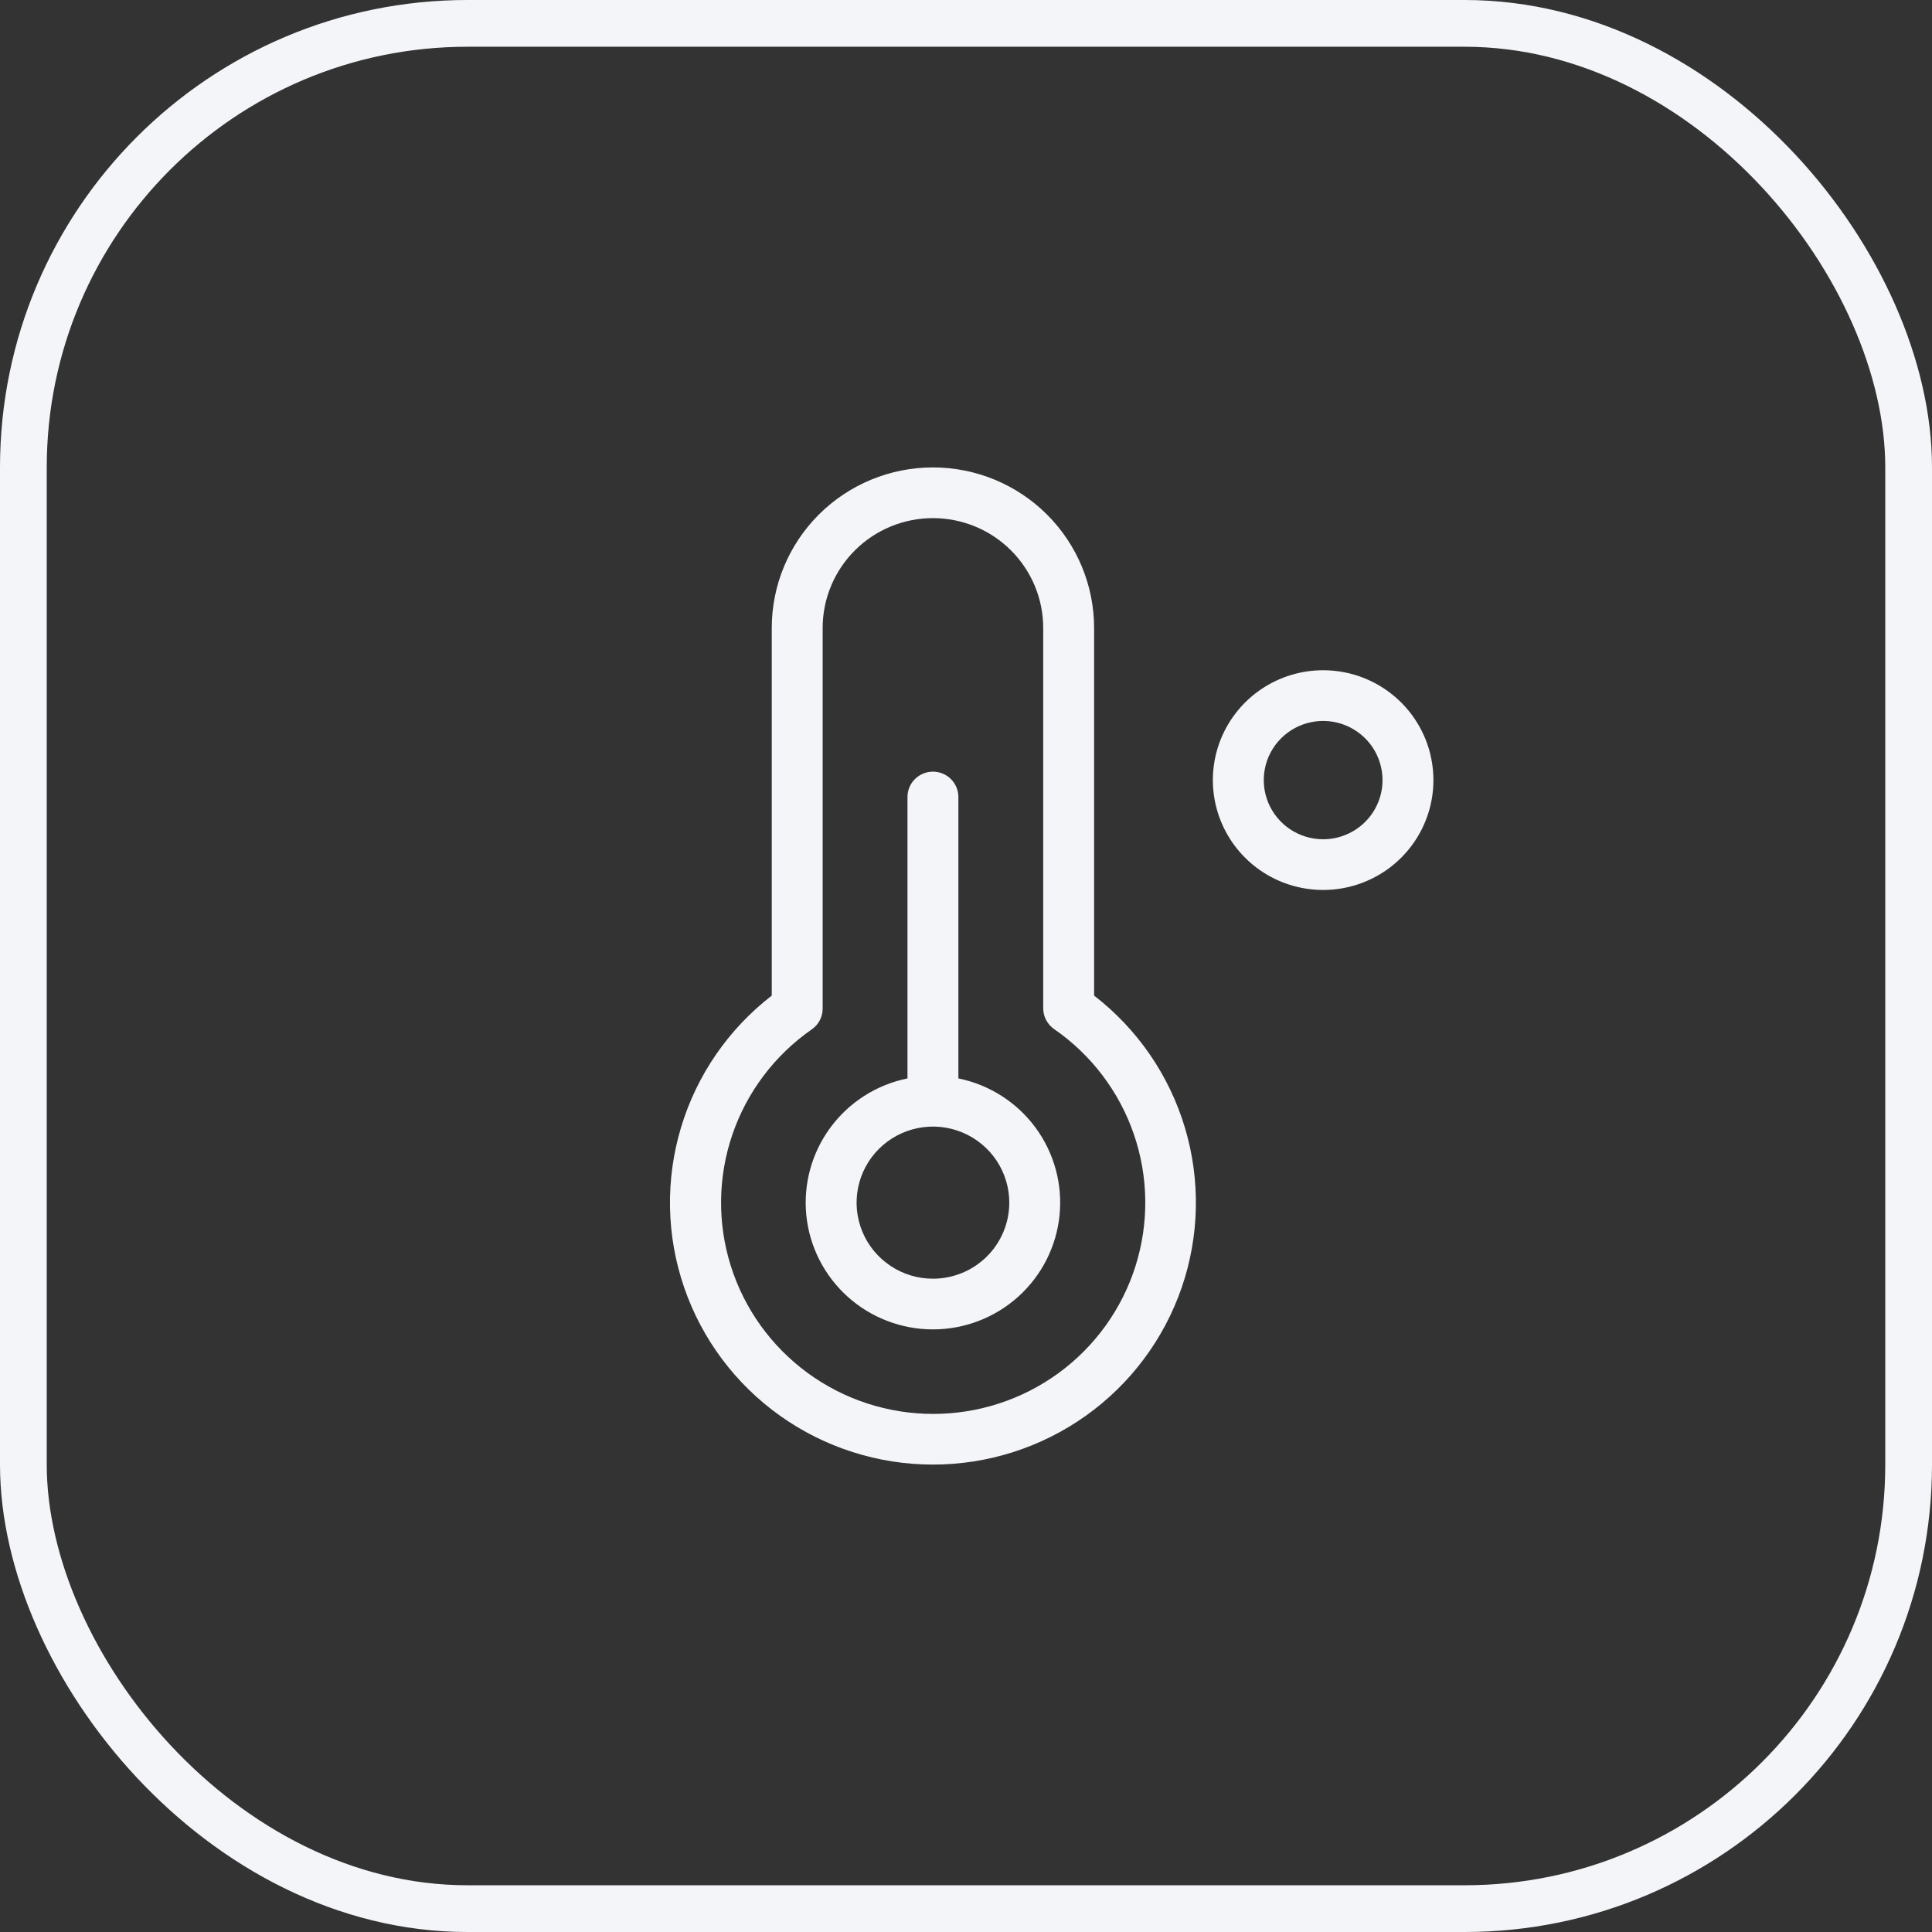 <?xml version="1.0" encoding="UTF-8"?> <svg xmlns="http://www.w3.org/2000/svg" width="124" height="124" viewBox="0 0 124 124" fill="none"><rect x="0" y="0" width="124" height="124" fill="#333333" stroke="none"/><rect x="1.5" y="1.5" width="121" height="121" rx="28.5" stroke="#F4F5F8" stroke-width="3"></rect><g clip-path="url(#clip0_3349_2109)"><path d="M84.922 43.017C83.522 43.017 82.154 43.431 80.99 44.206C79.826 44.981 78.919 46.082 78.383 47.37C77.847 48.659 77.707 50.077 77.98 51.444C78.254 52.812 78.928 54.069 79.918 55.055C80.907 56.041 82.168 56.712 83.541 56.984C84.914 57.256 86.338 57.117 87.631 56.583C88.924 56.049 90.029 55.146 90.807 53.986C91.585 52.827 92 51.463 92 50.069C92 48.199 91.254 46.405 89.927 45.083C88.6 43.76 86.799 43.017 84.922 43.017ZM84.922 53.865C84.168 53.865 83.432 53.643 82.805 53.226C82.178 52.808 81.69 52.215 81.401 51.522C81.113 50.828 81.037 50.065 81.184 49.328C81.331 48.591 81.694 47.915 82.227 47.384C82.76 46.853 83.439 46.491 84.179 46.345C84.918 46.198 85.684 46.273 86.381 46.561C87.077 46.848 87.672 47.335 88.091 47.959C88.51 48.584 88.733 49.318 88.733 50.069C88.733 51.076 88.332 52.041 87.617 52.753C86.902 53.465 85.933 53.865 84.922 53.865ZM61.511 69.215V51.154C61.511 50.722 61.339 50.308 61.033 50.003C60.726 49.698 60.311 49.526 59.878 49.526C59.445 49.526 59.029 49.698 58.723 50.003C58.416 50.308 58.244 50.722 58.244 51.154V69.215C56.261 69.618 54.499 70.741 53.3 72.365C52.1 73.989 51.549 75.999 51.752 78.005C51.956 80.011 52.9 81.87 54.401 83.222C55.902 84.574 57.854 85.323 59.878 85.323C61.902 85.323 63.853 84.574 65.355 83.222C66.856 81.87 67.8 80.011 68.003 78.005C68.207 75.999 67.655 73.989 66.456 72.365C65.256 70.741 63.494 69.618 61.511 69.215ZM59.878 82.07C58.909 82.07 57.961 81.784 57.156 81.247C56.35 80.711 55.722 79.949 55.351 79.057C54.98 78.165 54.883 77.183 55.072 76.236C55.261 75.289 55.728 74.419 56.413 73.737C57.098 73.054 57.971 72.589 58.922 72.401C59.872 72.212 60.858 72.309 61.753 72.678C62.648 73.048 63.414 73.674 63.952 74.476C64.49 75.279 64.778 76.223 64.778 77.189C64.778 78.483 64.261 79.725 63.343 80.64C62.424 81.556 61.177 82.07 59.878 82.07ZM70.222 63.9V40.306C70.222 37.572 69.132 34.951 67.192 33.018C65.252 31.086 62.621 30 59.878 30C57.134 30 54.503 31.086 52.563 33.018C50.623 34.951 49.533 37.572 49.533 40.306V63.9C46.753 66.048 44.716 69.009 43.708 72.368C42.699 75.727 42.77 79.315 43.91 82.632C45.05 85.949 47.202 88.828 50.065 90.866C52.928 92.904 56.359 94 59.878 94C63.397 94 66.828 92.904 69.691 90.866C72.554 88.828 74.706 85.949 75.846 82.632C76.986 79.315 77.056 75.727 76.048 72.368C75.04 69.009 73.003 66.048 70.222 63.9ZM59.878 90.748C56.983 90.746 54.163 89.823 51.831 88.115C49.498 86.407 47.772 84.002 46.905 81.25C46.038 78.498 46.074 75.543 47.008 72.812C47.942 70.082 49.726 67.72 52.1 66.069C52.319 65.917 52.498 65.714 52.62 65.478C52.741 65.242 52.803 64.979 52.8 64.713V40.306C52.8 38.435 53.546 36.642 54.873 35.32C56.2 33.997 58.001 33.254 59.878 33.254C61.755 33.254 63.555 33.997 64.882 35.32C66.21 36.642 66.956 38.435 66.956 40.306V64.713C66.956 64.975 67.019 65.234 67.141 65.466C67.263 65.698 67.439 65.898 67.655 66.048C70.039 67.695 71.832 70.059 72.772 72.793C73.713 75.527 73.751 78.489 72.883 81.247C72.015 84.005 70.285 86.414 67.945 88.123C65.606 89.832 62.779 90.752 59.878 90.748Z" fill="#F4F5F8"></path></g><defs><clipPath id="clip0_3349_2109"><rect width="49" height="64" fill="white" transform="translate(43 30)"></rect></clipPath></defs></svg> 